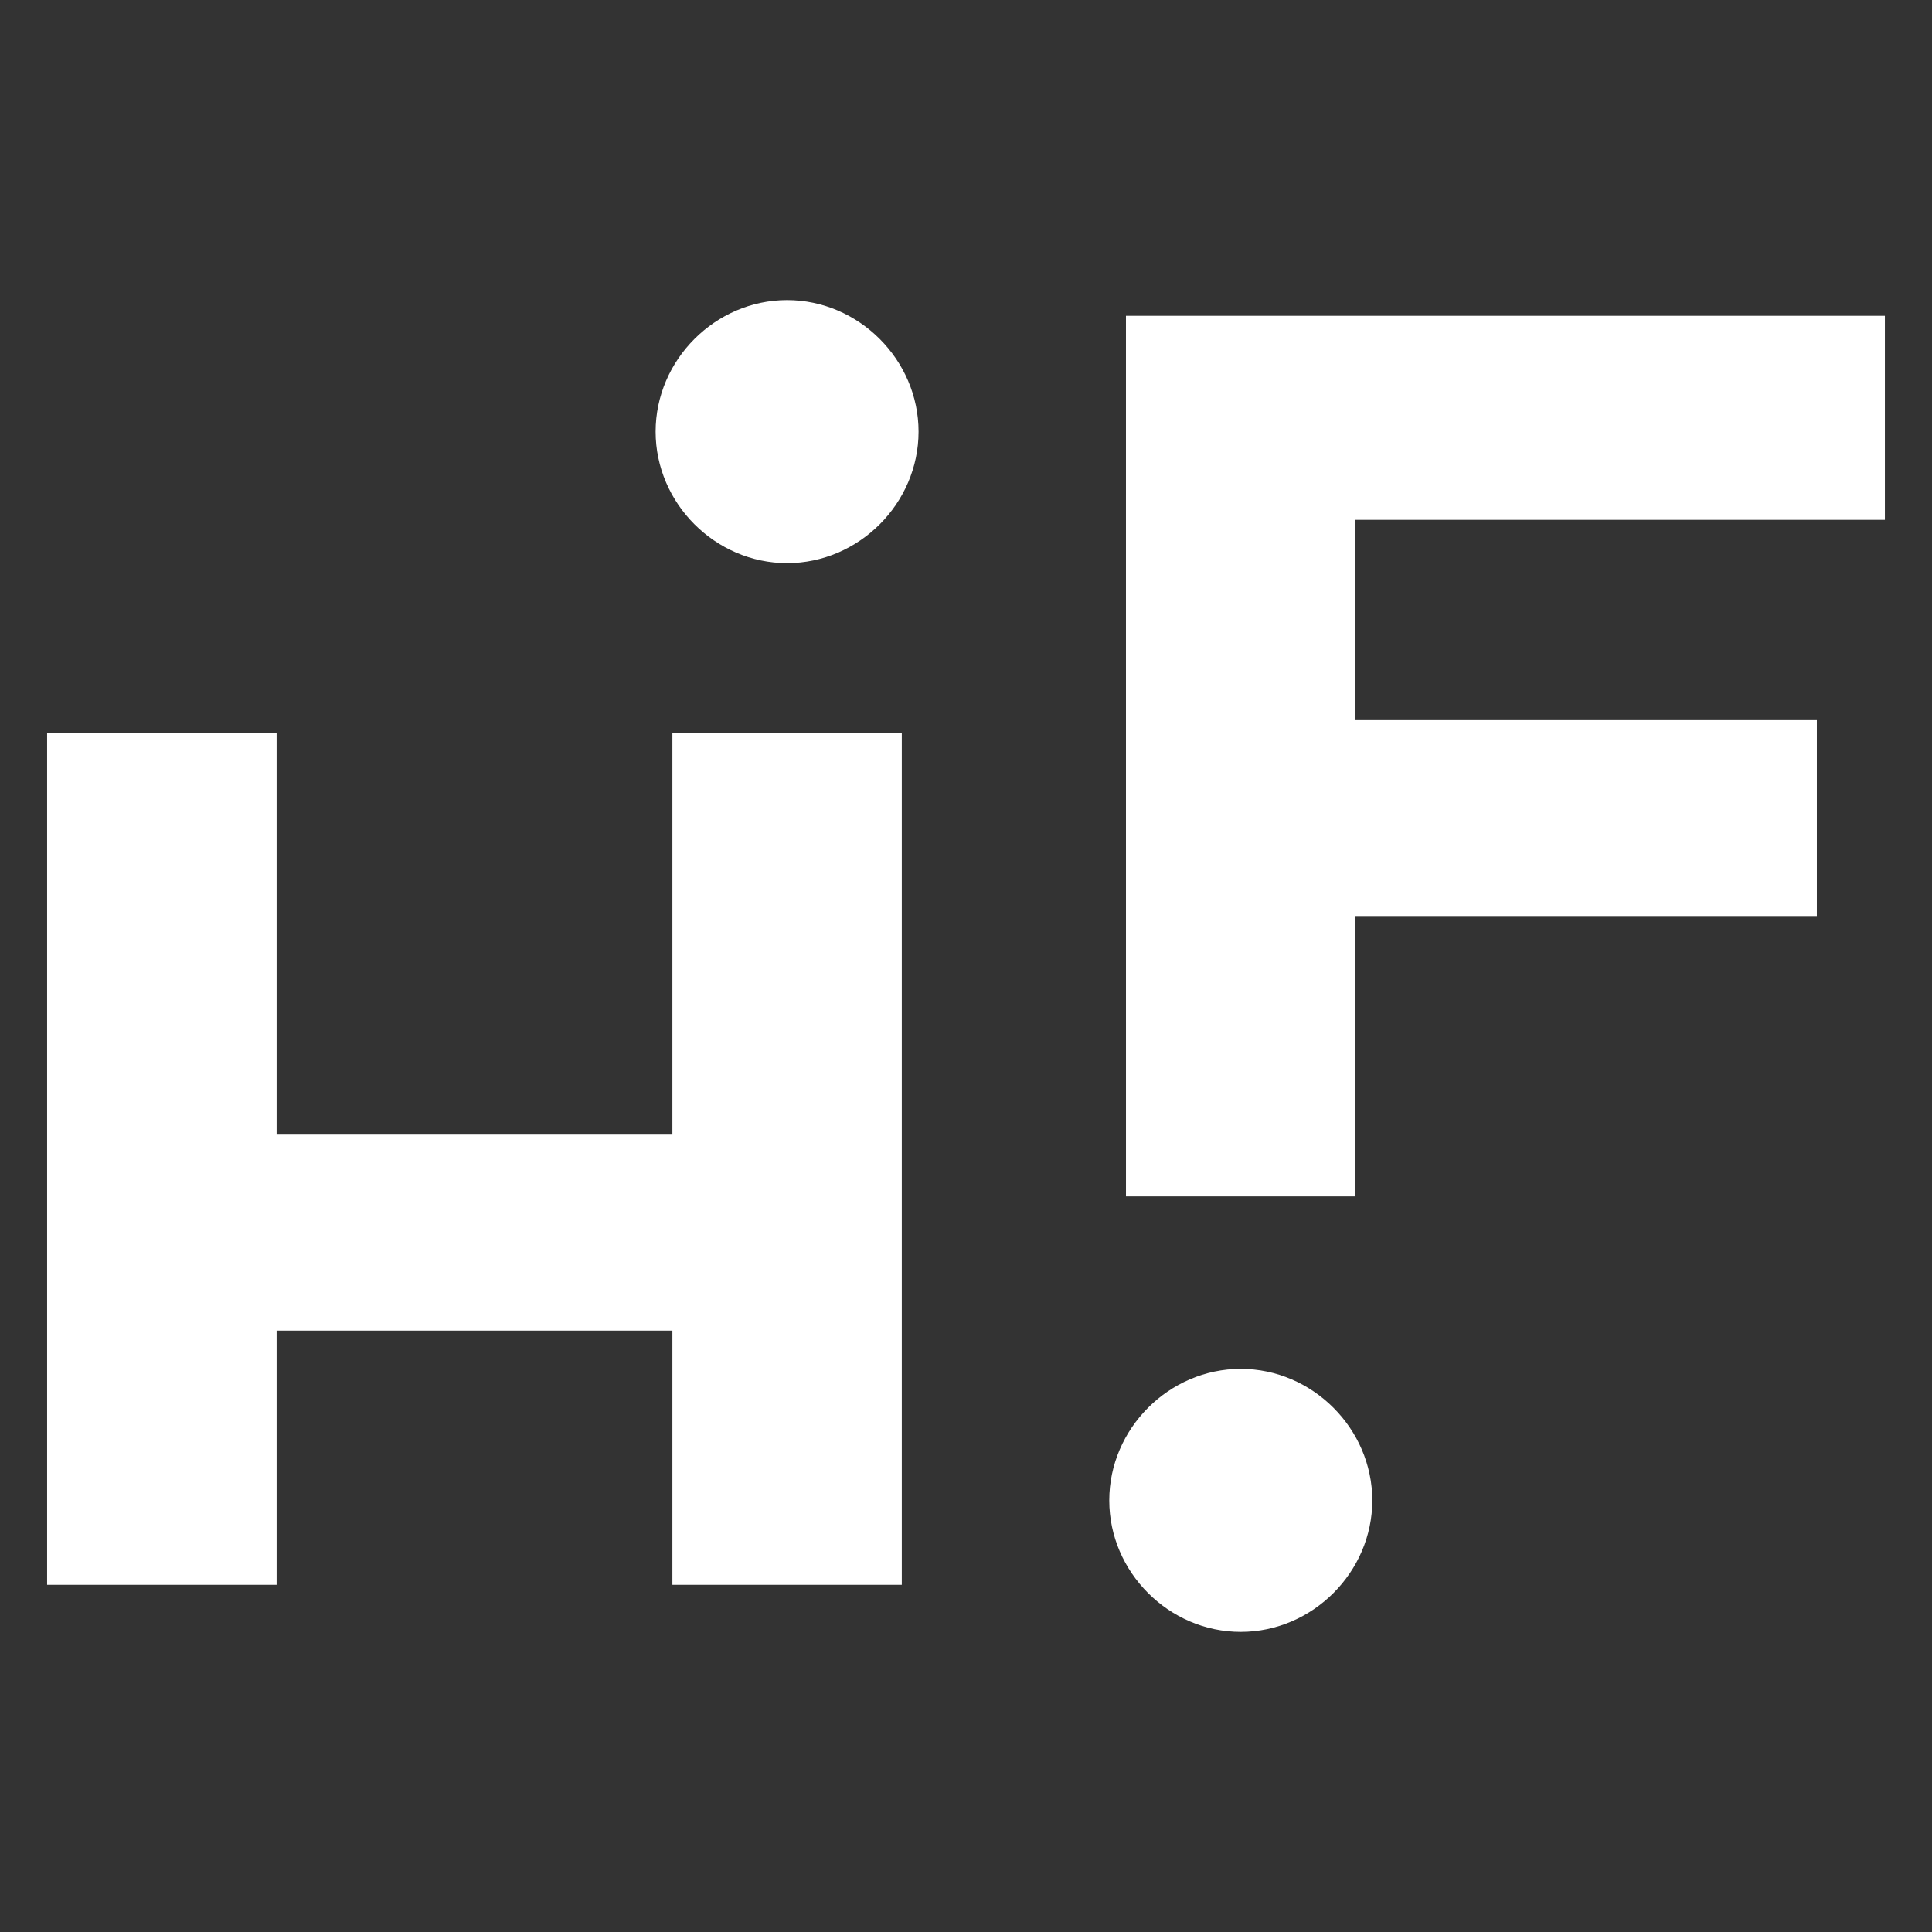<svg width="164" height="164" viewBox="0 0 164 164" xmlns="http://www.w3.org/2000/svg"><rect x="0" y="0" width="164" height="164" fill="#333333" stroke="none"/><g fill="#FFF" fill-rule="nonzero"><path d="M95.579 41.979h19.48v59.577H95.58z"/><path d="M95.579 26.81H160v17.317H95.579zM57.077 62.225H76.55v72.304H57.077zM4 62.225h19.48v72.304H4z"/><path d="M18.355 96.314h41.219v16.634H18.355zM112.322 61.13h41.903v16.628h-41.903zM55.653 36.642c0-6.09 5.07-11.167 11.16-11.167s11.16 5.077 11.16 11.167-5.07 11.16-11.16 11.16-11.16-5.077-11.16-11.16zM94.162 127.365c0-6.09 5.07-11.167 11.16-11.167s11.167 5.077 11.167 11.167-5.077 11.16-11.167 11.16-11.16-5.07-11.16-11.16z"/></g></svg>